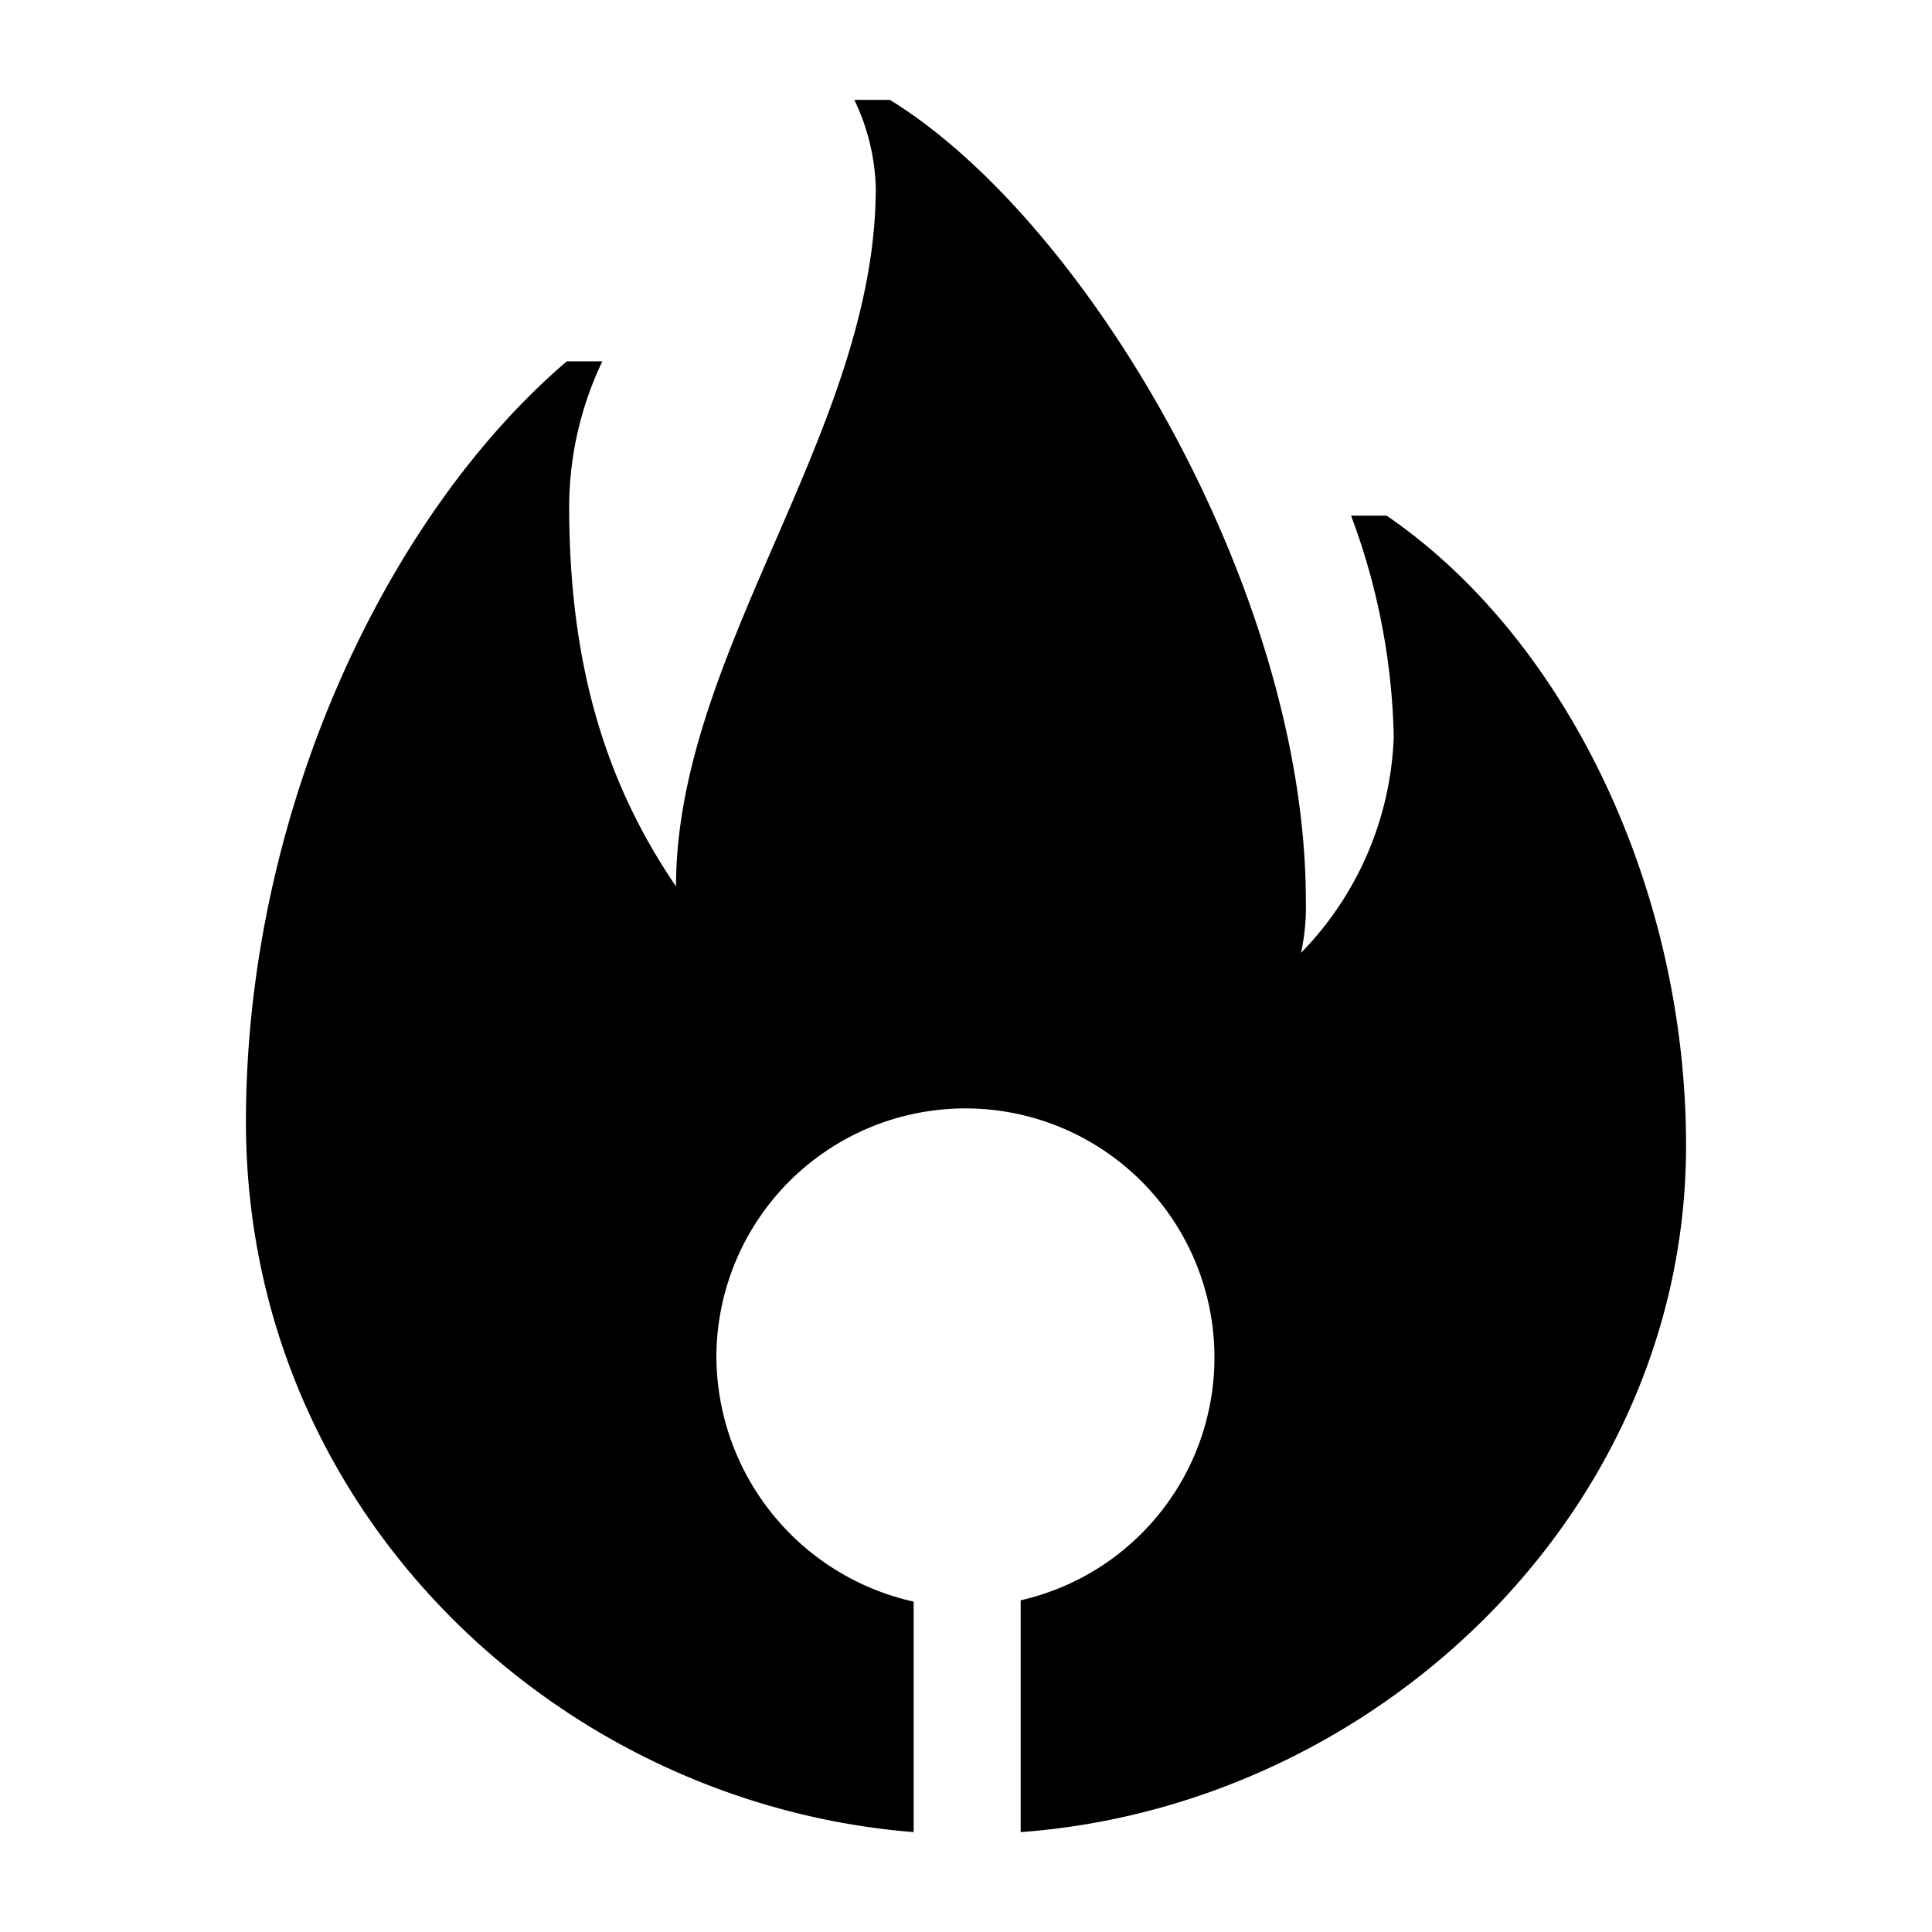 <svg xmlns="http://www.w3.org/2000/svg" viewBox="0 0 100 100"><title>42_Fire_v15</title><g id="icons"><path d="M87.27,59.29c0,18.94-16,34.19-34.44,35.54v-12A12.89,12.89,0,1,0,37.08,70.23,13.05,13.05,0,0,0,47.29,82.9V94.83c-18.45-1.47-34.56-16.6-34.56-36.77,0-16,7.26-31.37,16.61-39.36h1.84a17.52,17.52,0,0,0-1.72,7.5c0,8.12,1.84,14.27,5.53,19.68C35,33.7,45.33,22.26,45.33,9.72a11.16,11.16,0,0,0-1.11-4.55h1.84c10.21,6.27,21.53,25.46,21.53,41.45a11.14,11.14,0,0,1-.25,2.7,16.85,16.85,0,0,0,4.8-11.19,34.56,34.56,0,0,0-2.21-11.44h1.84C81,33,87.27,45.88,87.27,59.29Z"/></g></svg>
